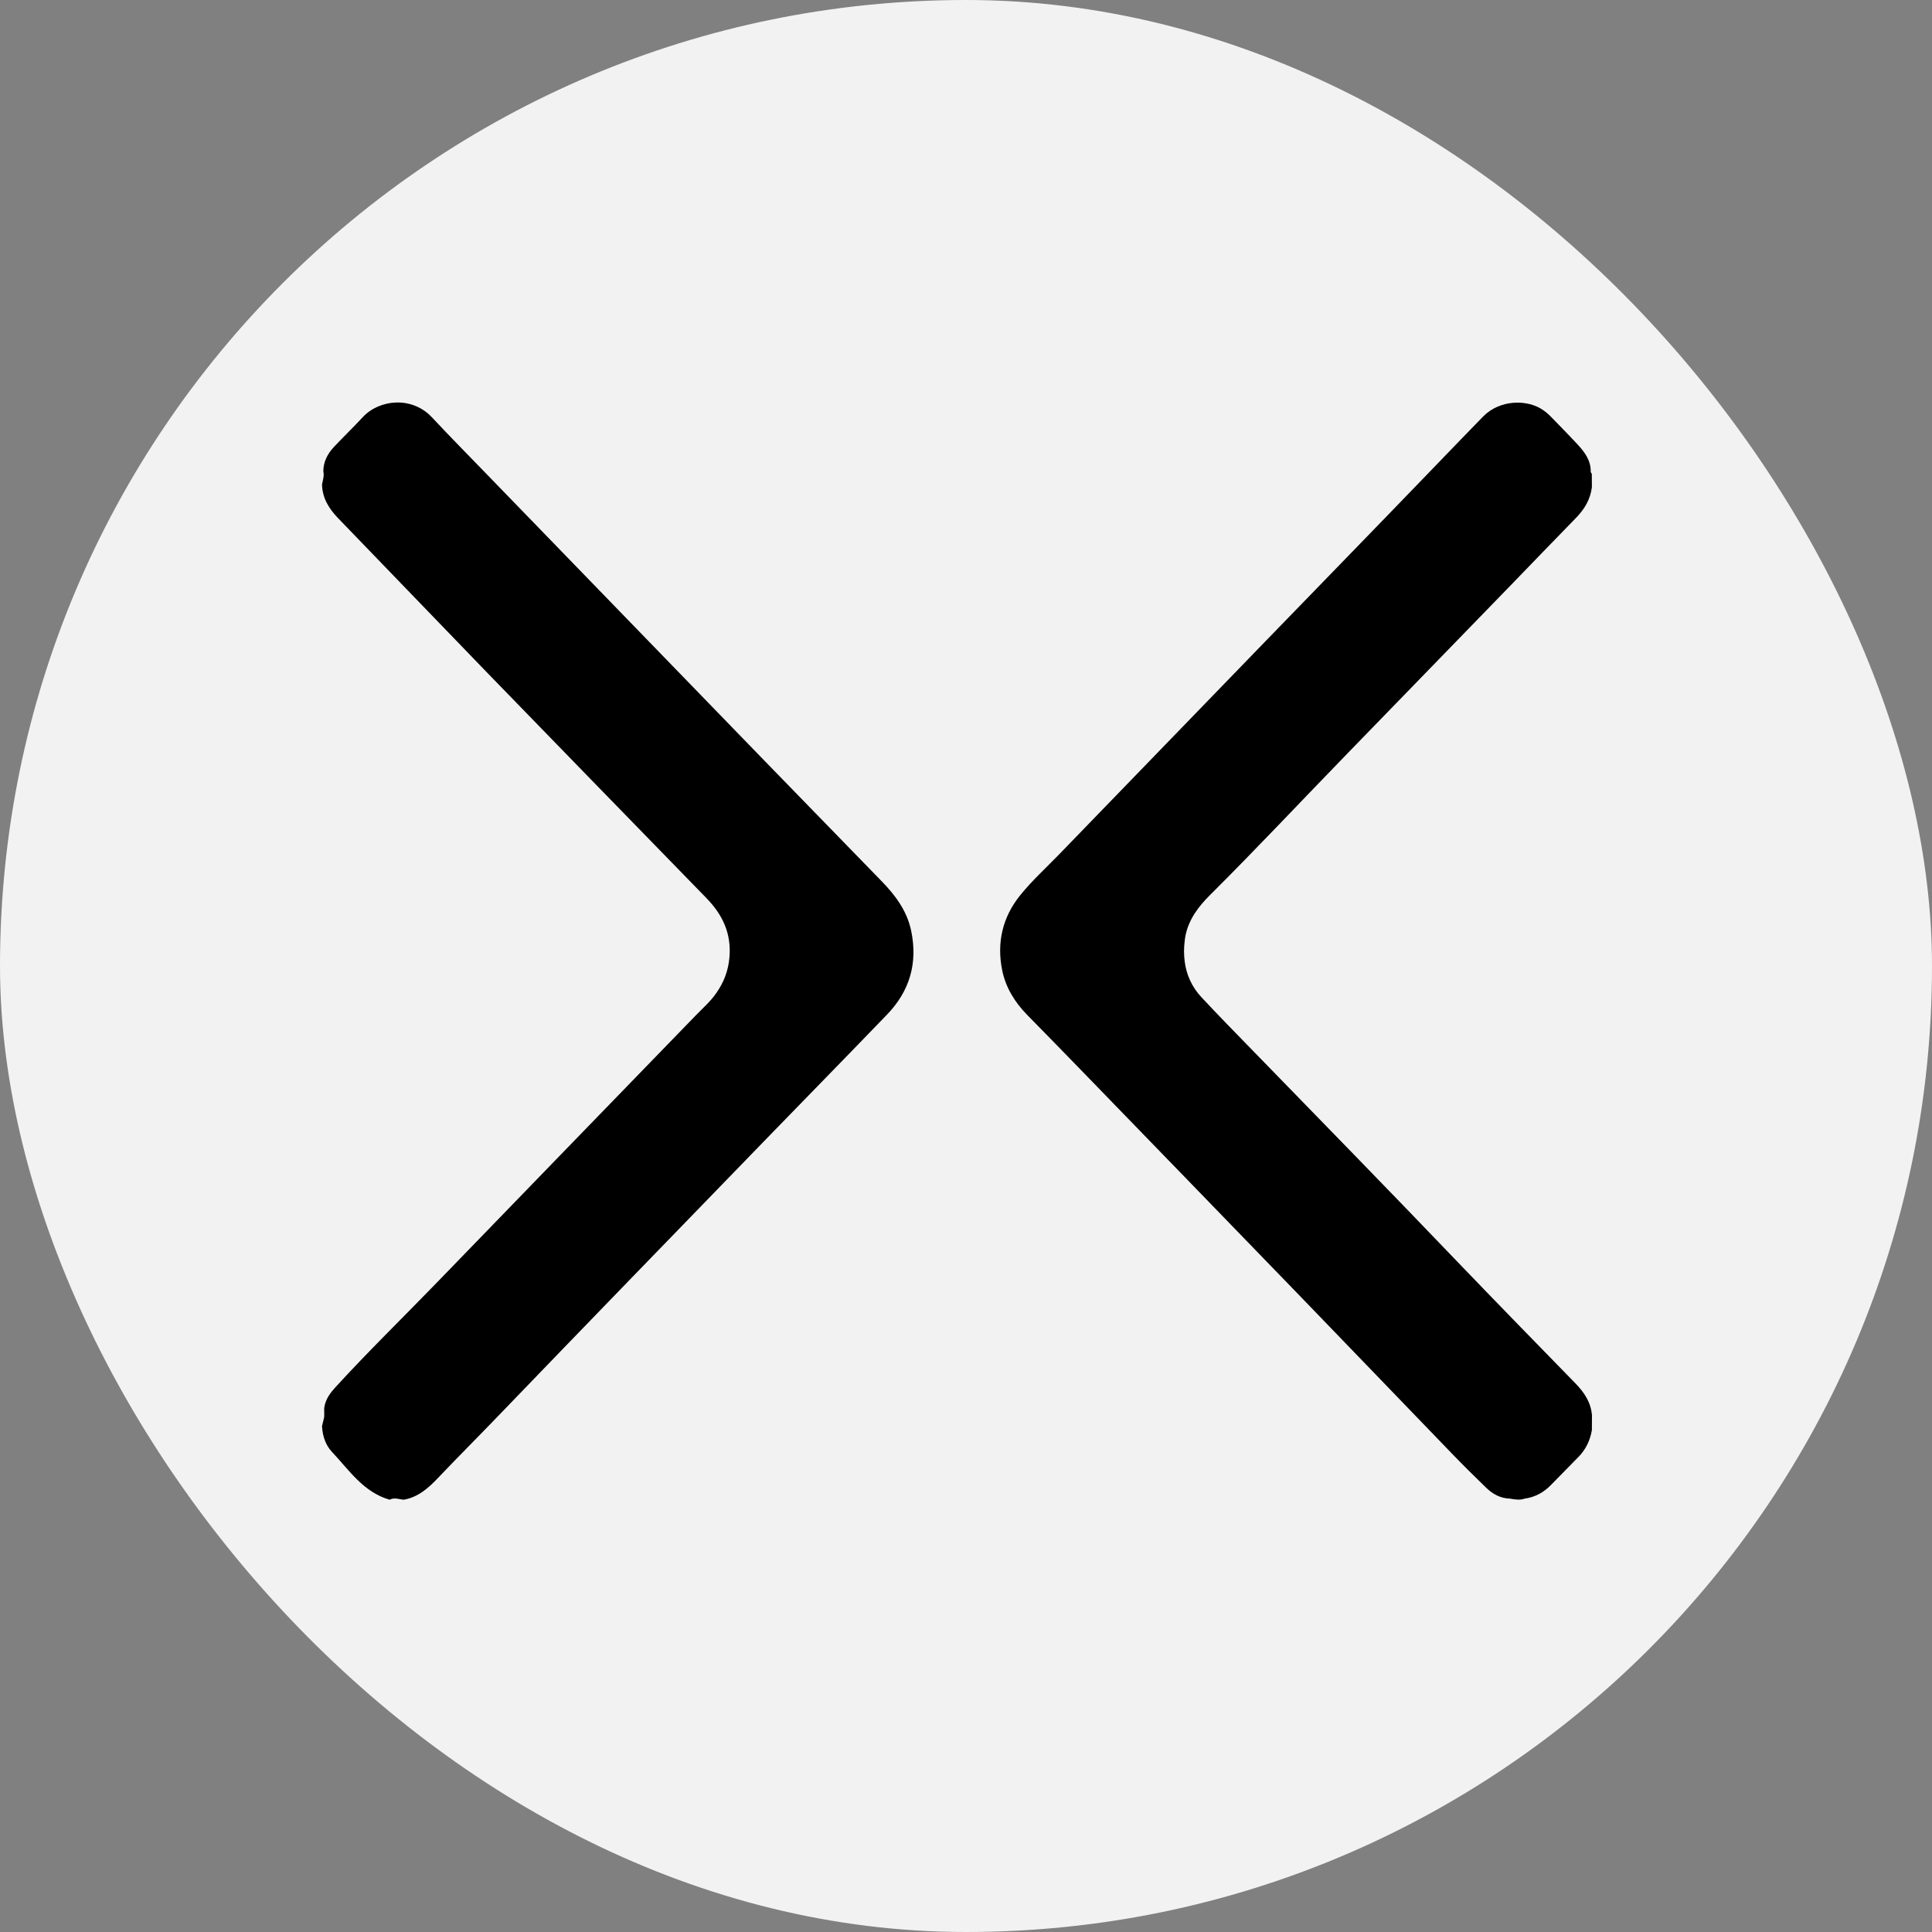 <svg width="48" height="48" viewBox="0 0 48 48" fill="none" xmlns="http://www.w3.org/2000/svg">
<rect x="0" y="0" width="48" height="48" fill="#808080" stroke="none"/>
<g clip-path="url(#clip0_13386_15391)">
<rect width="48" height="48" fill="#F2F2F2"/>
<path d="M39.548 11.774C39.548 11.884 39.548 11.994 39.55 12.102C39.513 12.409 39.364 12.654 39.152 12.87C38.585 13.451 38.022 14.037 37.457 14.62C36.132 15.985 34.807 17.351 33.481 18.715C32.341 19.888 31.223 21.082 30.064 22.235C29.78 22.518 29.539 22.832 29.454 23.239C29.443 23.286 29.439 23.336 29.433 23.384C29.411 23.55 29.412 23.718 29.433 23.884C29.475 24.224 29.616 24.524 29.846 24.772C30.257 25.214 30.681 25.646 31.103 26.079C32.809 27.832 34.518 29.582 36.21 31.349C37.179 32.359 38.158 33.361 39.136 34.364C39.358 34.591 39.527 34.839 39.552 35.165C39.552 35.286 39.551 35.408 39.55 35.53C39.506 35.788 39.398 36.014 39.213 36.201C38.985 36.433 38.755 36.665 38.529 36.898C38.349 37.081 38.136 37.197 37.881 37.233C37.759 37.275 37.637 37.255 37.516 37.233C37.28 37.227 37.087 37.121 36.925 36.964C36.635 36.684 36.349 36.4 36.069 36.11C34.815 34.812 33.566 33.511 32.312 32.214C30.531 30.373 28.748 28.535 26.965 26.696C26.484 26.198 26 25.705 25.515 25.21C25.212 24.9 24.988 24.535 24.901 24.116C24.76 23.431 24.901 22.793 25.349 22.239C25.645 21.874 25.993 21.558 26.319 21.221C28.031 19.45 29.746 17.68 31.459 15.912C32.84 14.487 34.224 13.066 35.6 11.638C36.017 11.206 36.432 10.774 36.85 10.346C37.268 9.921 37.957 9.917 38.345 10.193C38.403 10.233 38.458 10.279 38.508 10.329C38.739 10.567 38.974 10.804 39.199 11.047C39.374 11.237 39.526 11.441 39.521 11.722C39.521 11.74 39.54 11.758 39.552 11.777L39.548 11.774Z" fill="black"/>
<path d="M10.035 37.26C9.918 37.252 9.8 37.196 9.681 37.26C9.028 37.074 8.674 36.523 8.245 36.069C8.084 35.897 8.013 35.67 8 35.43C8.013 35.375 8.027 35.321 8.041 35.266C8.076 35.157 8.037 35.041 8.064 34.931C8.101 34.748 8.207 34.605 8.329 34.471C9.145 33.578 10.013 32.734 10.855 31.864C12.991 29.655 15.132 27.451 17.271 25.243C17.453 25.055 17.652 24.883 17.801 24.665C17.983 24.404 18.092 24.122 18.122 23.794C18.177 23.194 17.952 22.723 17.547 22.309C15.733 20.447 13.92 18.584 12.11 16.719C10.87 15.439 9.637 14.152 8.398 12.872C8.171 12.636 8.01 12.376 8 12.039C8.021 11.93 8.059 11.821 8.033 11.706C8.035 11.462 8.145 11.264 8.306 11.094C8.538 10.848 8.781 10.614 9.012 10.365C9.424 9.92 10.234 9.836 10.732 10.369C11.19 10.859 11.661 11.335 12.127 11.817C14.406 14.169 16.686 16.521 18.966 18.872C19.945 19.881 20.928 20.887 21.907 21.896C22.248 22.247 22.534 22.63 22.638 23.126C22.805 23.928 22.602 24.622 22.038 25.207C21.051 26.232 20.055 27.247 19.064 28.269C16.818 30.586 14.571 32.9 12.334 35.224C11.854 35.723 11.364 36.212 10.887 36.714C10.647 36.968 10.394 37.194 10.034 37.26H10.035Z" fill="black"/>
</g>
<defs>
<clipPath id="clip0_13386_15391">
<rect width="48" height="48" rx="24" fill="white"/>
</clipPath>
</defs>
</svg>
